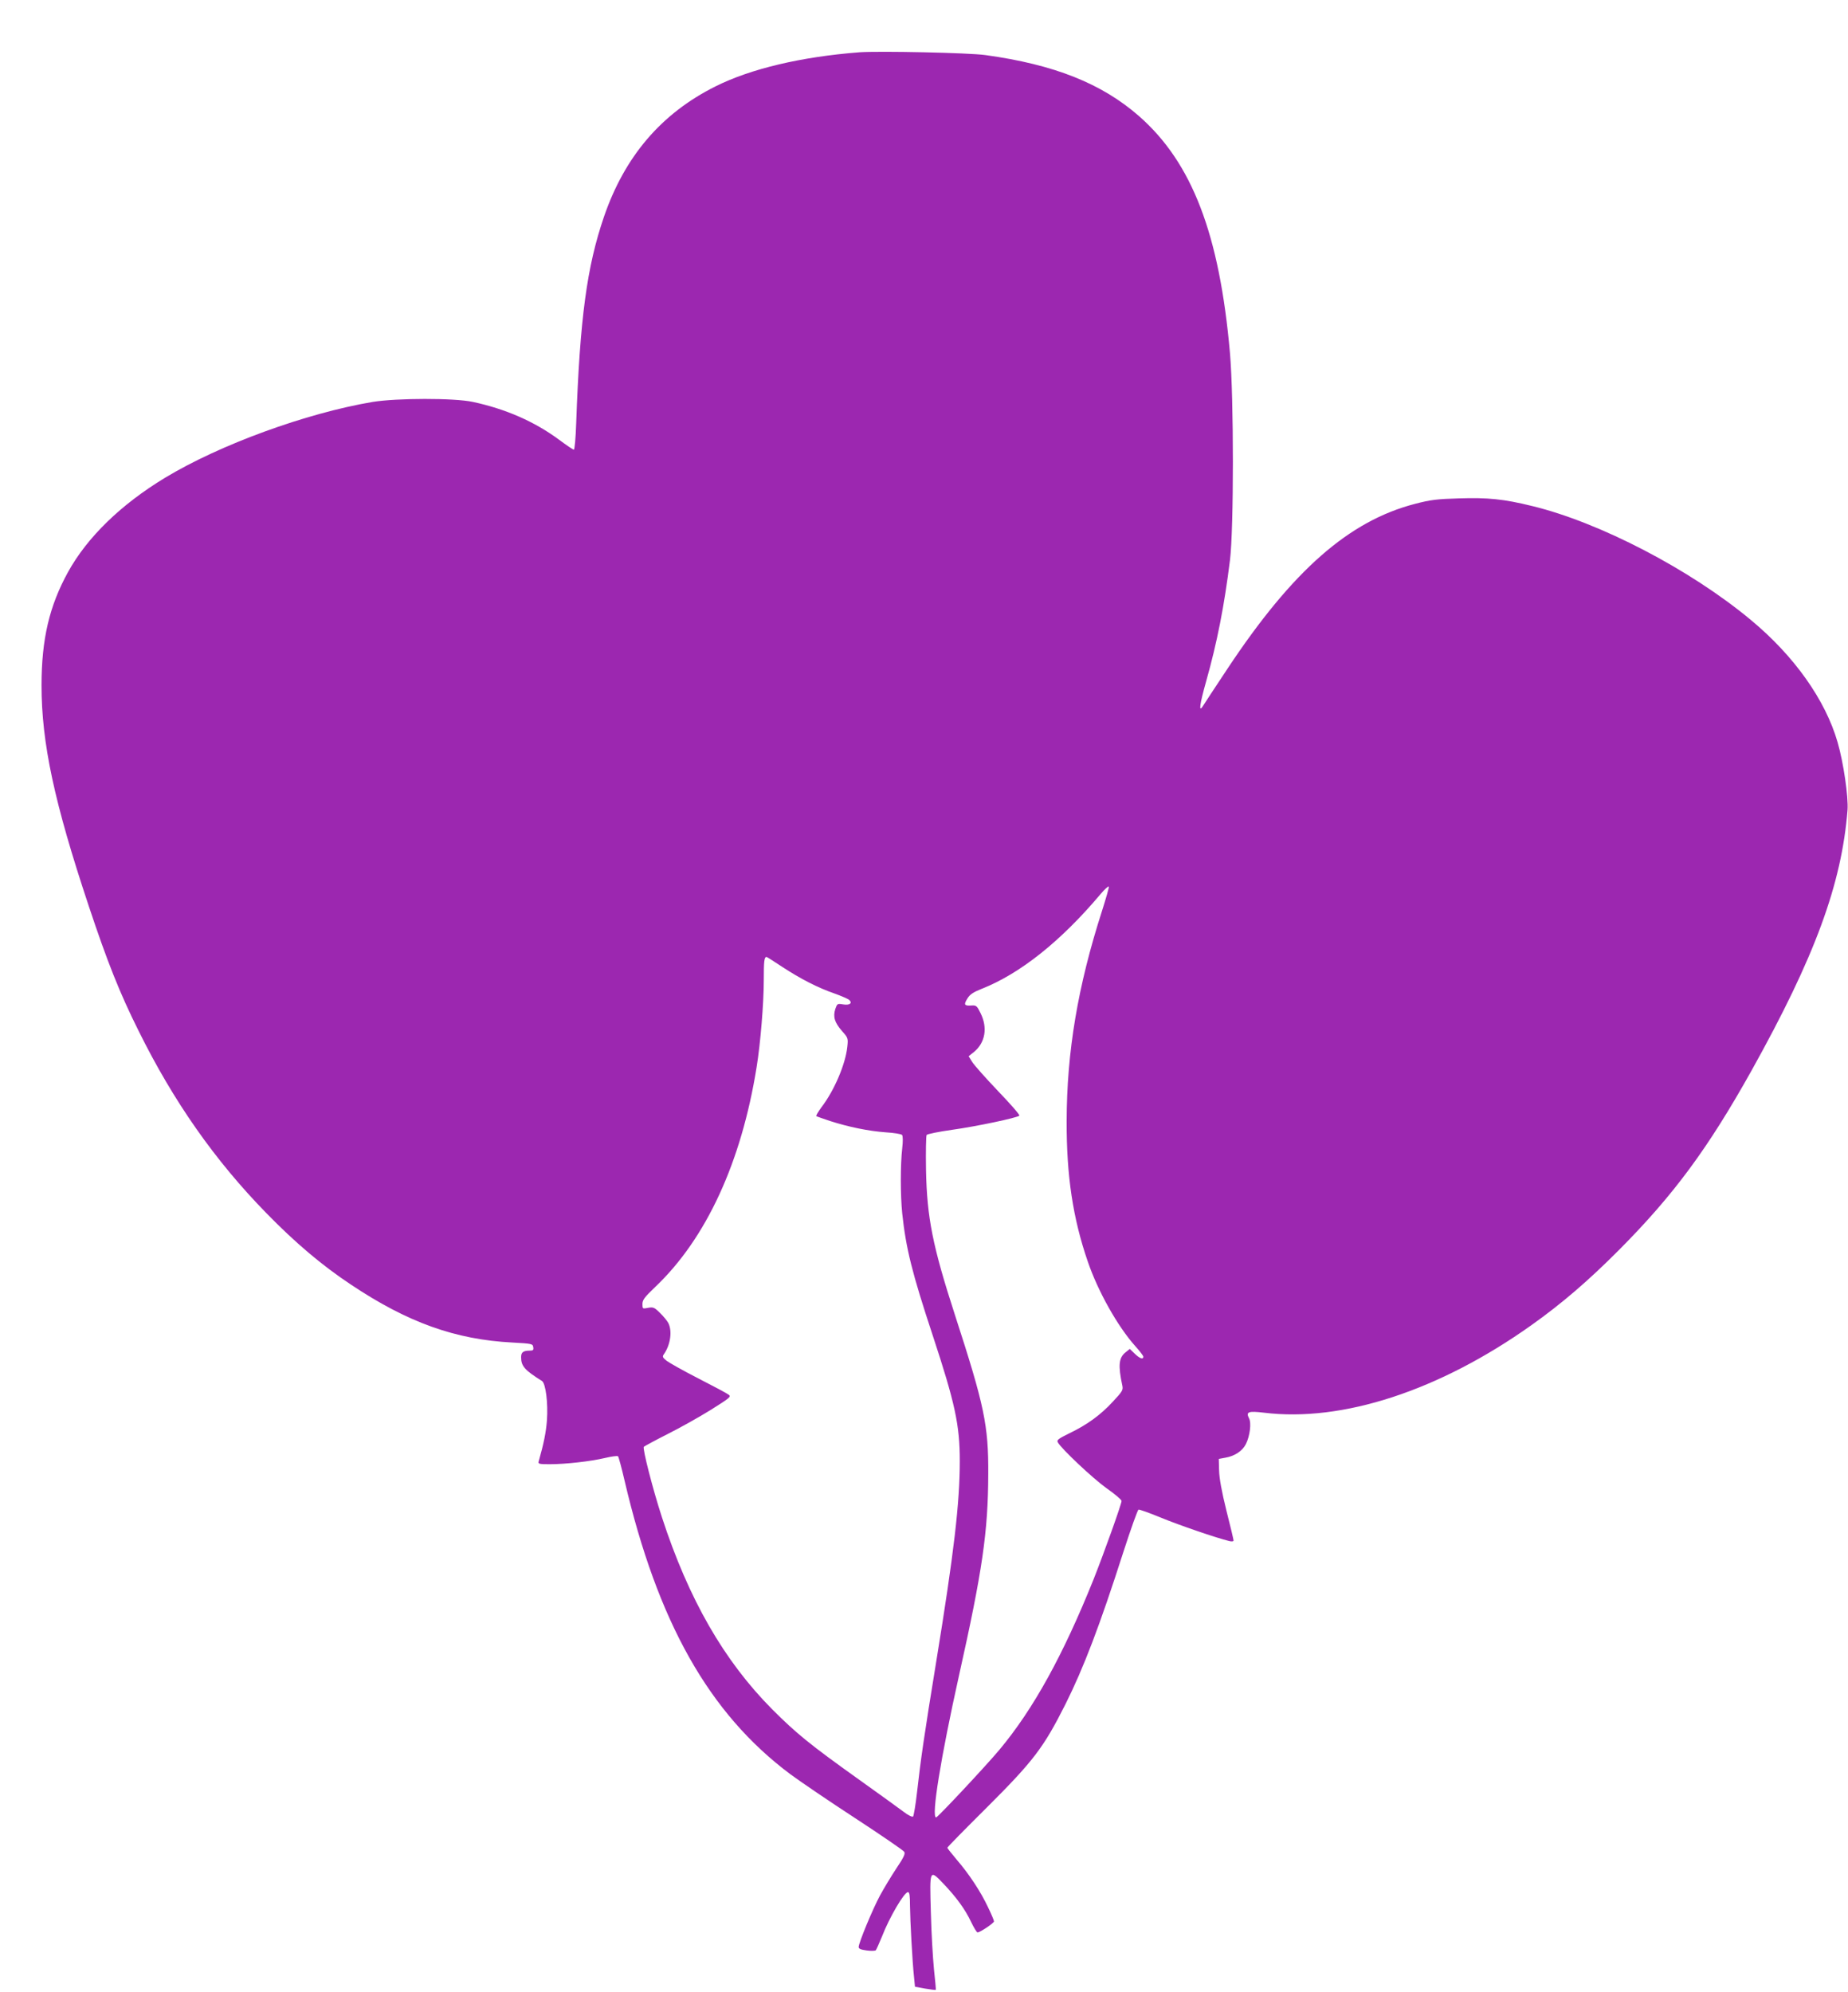 <?xml version="1.0" standalone="no"?>
<!DOCTYPE svg PUBLIC "-//W3C//DTD SVG 20010904//EN"
 "http://www.w3.org/TR/2001/REC-SVG-20010904/DTD/svg10.dtd">
<svg version="1.0" xmlns="http://www.w3.org/2000/svg"
 width="1188pt" height="1280pt" viewBox="0 0 1188 1280"
 preserveAspectRatio="xMidYMid meet">
<g transform="translate(0,1280) scale(0.1,-0.1)"
fill="#9c27b0" stroke="none">
<path d="M5525 12464 c-375 -29 -699 -106 -925 -219 -349 -174 -585 -451 -718
-840 -109 -319 -154 -649 -178 -1327 -3 -93 -10 -168 -15 -168 -5 0 -48 29
-95 64 -158 117 -344 198 -554 243 -121 26 -489 25 -644 0 -427 -72 -982 -274
-1336 -488 -282 -171 -499 -381 -623 -606 -120 -218 -170 -431 -170 -728 0
-369 81 -750 304 -1419 118 -355 199 -559 320 -801 224 -453 490 -832 819
-1169 189 -194 360 -338 545 -461 365 -244 672 -354 1039 -373 126 -7 131 -8
134 -30 3 -18 -1 -22 -21 -22 -43 0 -57 -10 -57 -42 0 -57 22 -83 134 -153 24
-15 40 -142 32 -253 -6 -78 -20 -147 -53 -264 -5 -16 3 -18 70 -18 103 0 263
18 356 40 42 10 79 15 84 11 4 -4 23 -74 42 -156 213 -910 543 -1496 1064
-1886 62 -46 250 -174 419 -284 168 -110 310 -207 315 -216 8 -13 -4 -37 -51
-107 -33 -50 -80 -128 -105 -174 -47 -87 -137 -304 -137 -331 0 -11 14 -17 51
-22 28 -4 54 -3 59 1 4 5 22 45 40 89 48 124 143 285 167 285 10 0 13 -24 13
-87 1 -95 15 -359 26 -460 l6 -61 65 -12 c36 -6 67 -10 69 -8 1 2 -4 62 -12
133 -7 72 -17 237 -20 367 -8 277 -9 276 82 181 80 -84 139 -164 176 -243 18
-38 37 -69 42 -69 15 -1 106 60 106 71 0 6 -17 47 -39 92 -46 98 -120 211
-202 306 -32 38 -59 72 -59 75 0 4 114 120 253 258 301 300 366 386 506 664
118 236 221 506 374 983 47 145 90 266 96 268 6 2 70 -21 143 -51 116 -48 358
-131 441 -151 15 -4 27 -2 27 3 0 6 -20 92 -46 193 -30 121 -46 208 -47 258
l-2 74 43 8 c59 10 109 43 131 87 26 51 37 137 20 167 -21 41 -3 47 97 35 504
-62 1127 142 1718 562 197 140 367 286 566 486 350 352 571 652 850 1151 407
730 579 1197 617 1675 6 83 -26 305 -64 435 -78 271 -279 555 -558 786 -389
324 -972 627 -1406 732 -183 45 -284 55 -471 49 -139 -4 -181 -9 -281 -35
-425 -110 -787 -428 -1205 -1058 -81 -122 -152 -230 -158 -240 -30 -49 -22 9
20 158 71 252 116 482 153 778 25 203 25 1039 0 1330 -67 764 -243 1224 -585
1524 -239 209 -544 331 -987 392 -105 15 -684 27 -810 18z m1560 -5516 c-156
-484 -227 -906 -228 -1353 -1 -350 40 -624 135 -900 65 -192 193 -420 307
-547 28 -31 51 -61 51 -67 0 -20 -23 -12 -55 19 l-32 31 -26 -21 c-45 -35 -50
-84 -22 -215 6 -28 0 -38 -60 -102 -80 -87 -167 -150 -280 -204 -71 -35 -83
-44 -75 -58 22 -41 225 -232 313 -295 53 -37 97 -74 97 -82 0 -20 -114 -338
-180 -504 -196 -488 -387 -834 -605 -1095 -86 -103 -397 -435 -407 -435 -33 0
30 386 147 912 150 671 187 923 188 1293 2 315 -25 442 -214 1024 -143 441
-180 625 -186 931 -2 118 0 220 4 226 4 6 78 21 163 33 158 22 418 77 433 91
5 4 -57 75 -136 157 -79 83 -154 167 -167 188 l-23 37 35 28 c72 60 88 155 42
248 -24 49 -28 52 -60 50 -45 -3 -50 5 -25 45 16 26 37 40 89 61 248 97 511
306 767 610 27 32 51 53 53 48 2 -6 -18 -75 -43 -154z m-2056 -362 c116 -76
228 -134 336 -171 44 -16 86 -34 94 -41 23 -21 3 -36 -39 -29 -37 6 -38 5 -50
-29 -16 -50 -5 -87 42 -141 40 -45 41 -47 35 -103 -12 -112 -84 -281 -167
-389 -21 -29 -36 -54 -32 -56 4 -3 43 -16 87 -31 121 -39 249 -65 358 -73 53
-3 101 -11 106 -17 6 -7 6 -42 1 -86 -12 -103 -12 -301 0 -418 24 -225 63
-382 196 -784 144 -437 174 -576 174 -808 0 -268 -37 -587 -150 -1280 -79
-483 -102 -644 -125 -850 -9 -80 -21 -149 -25 -154 -5 -5 -31 7 -62 31 -29 22
-158 115 -287 207 -314 224 -402 296 -556 450 -311 313 -538 708 -710 1236
-59 181 -126 443 -116 452 4 4 72 41 151 81 80 40 205 110 279 156 124 78 133
85 115 98 -10 8 -98 55 -194 104 -96 49 -188 101 -205 114 -26 21 -28 27 -17
42 42 60 55 149 28 201 -8 15 -32 44 -54 65 -35 35 -43 38 -76 32 -35 -7 -36
-7 -36 24 0 27 13 44 81 109 329 312 555 803 653 1414 25 154 46 411 46 559 0
123 3 149 18 149 3 0 48 -29 101 -64z"/>
</g>
</svg>
